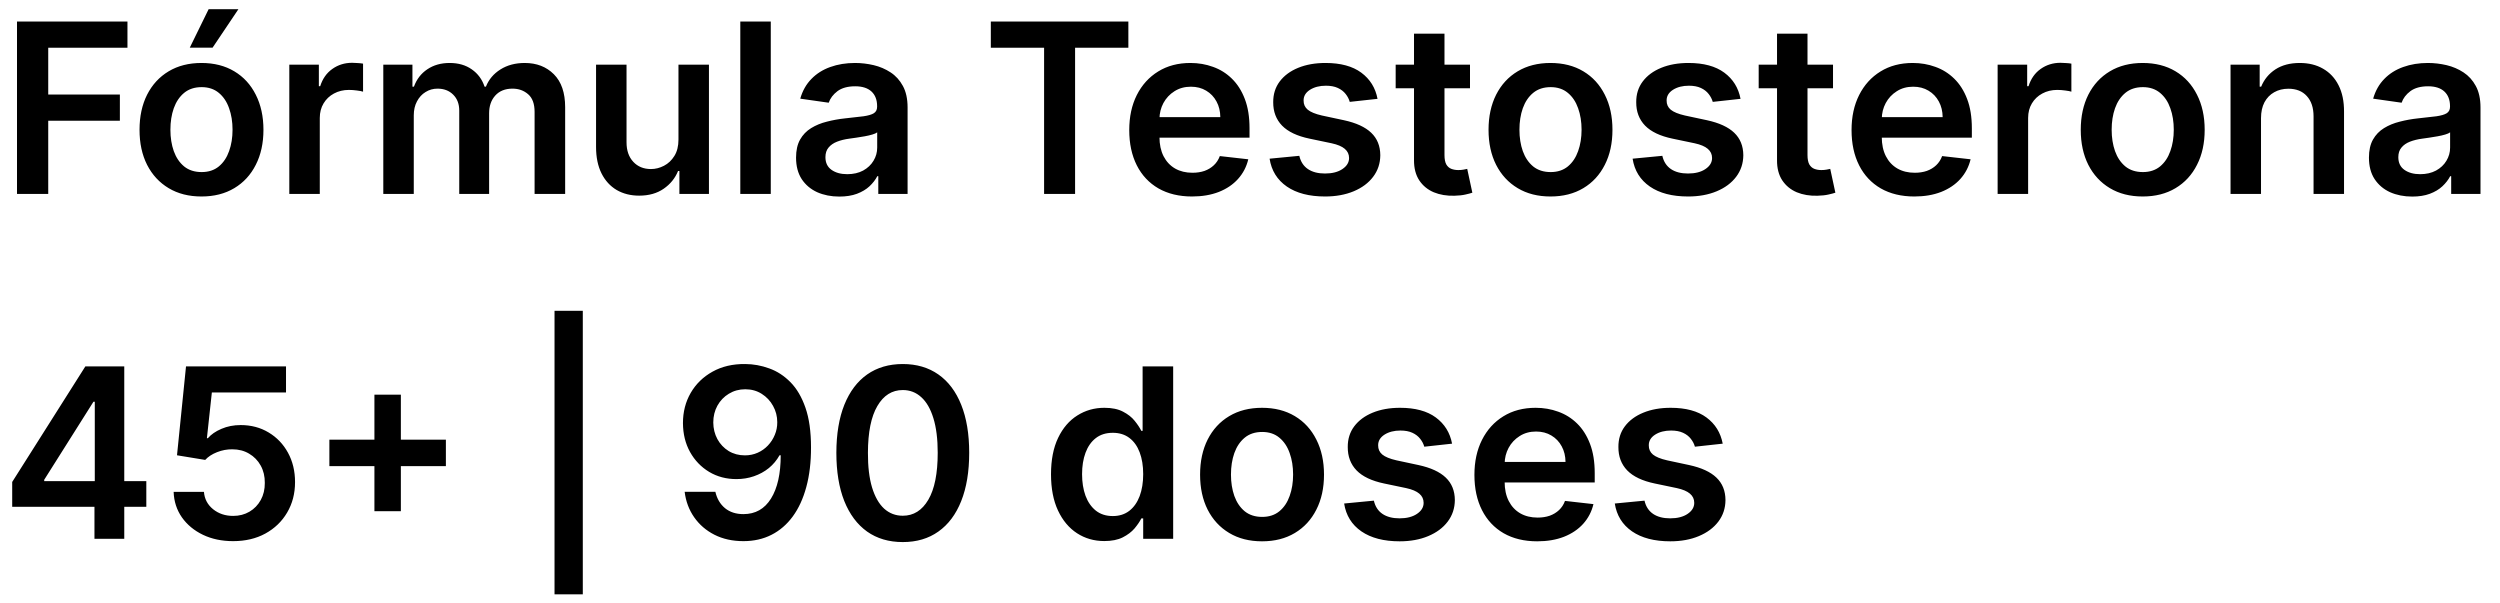 <svg xmlns="http://www.w3.org/2000/svg" width="116" height="28" viewBox="0 0 116 28" fill="none"><path d="M0.789 9V1H5.914V2.215H2.238V4.387H5.562V5.602H2.238V9H0.789ZM9.349 9.117C8.763 9.117 8.255 8.988 7.825 8.73C7.396 8.473 7.062 8.112 6.825 7.648C6.591 7.185 6.474 6.643 6.474 6.023C6.474 5.404 6.591 4.861 6.825 4.395C7.062 3.928 7.396 3.566 7.825 3.309C8.255 3.051 8.763 2.922 9.349 2.922C9.935 2.922 10.442 3.051 10.872 3.309C11.302 3.566 11.634 3.928 11.868 4.395C12.105 4.861 12.224 5.404 12.224 6.023C12.224 6.643 12.105 7.185 11.868 7.648C11.634 8.112 11.302 8.473 10.872 8.73C10.442 8.988 9.935 9.117 9.349 9.117ZM9.356 7.984C9.674 7.984 9.94 7.897 10.153 7.723C10.367 7.546 10.526 7.309 10.63 7.012C10.737 6.715 10.79 6.384 10.79 6.02C10.79 5.652 10.737 5.32 10.63 5.023C10.526 4.724 10.367 4.486 10.153 4.309C9.94 4.132 9.674 4.043 9.356 4.043C9.031 4.043 8.76 4.132 8.544 4.309C8.33 4.486 8.17 4.724 8.063 5.023C7.959 5.32 7.907 5.652 7.907 6.02C7.907 6.384 7.959 6.715 8.063 7.012C8.17 7.309 8.33 7.546 8.544 7.723C8.76 7.897 9.031 7.984 9.356 7.984ZM8.806 2.211L9.681 0.426H11.063L9.864 2.211H8.806ZM13.424 9V3H14.795V4H14.857C14.967 3.654 15.154 3.387 15.42 3.199C15.688 3.009 15.994 2.914 16.338 2.914C16.416 2.914 16.503 2.918 16.6 2.926C16.699 2.931 16.781 2.94 16.846 2.953V4.254C16.786 4.233 16.691 4.215 16.561 4.199C16.433 4.181 16.309 4.172 16.189 4.172C15.932 4.172 15.7 4.228 15.494 4.34C15.291 4.449 15.131 4.602 15.014 4.797C14.896 4.992 14.838 5.217 14.838 5.473V9H13.424ZM17.785 9V3H19.137V4.02H19.207C19.332 3.676 19.539 3.408 19.828 3.215C20.117 3.02 20.462 2.922 20.863 2.922C21.27 2.922 21.612 3.021 21.891 3.219C22.172 3.414 22.37 3.681 22.484 4.02H22.547C22.68 3.686 22.904 3.421 23.219 3.223C23.537 3.022 23.913 2.922 24.348 2.922C24.9 2.922 25.35 3.096 25.699 3.445C26.048 3.794 26.223 4.303 26.223 4.973V9H24.805V5.191C24.805 4.819 24.706 4.547 24.508 4.375C24.31 4.201 24.068 4.113 23.781 4.113C23.44 4.113 23.173 4.22 22.98 4.434C22.79 4.645 22.695 4.919 22.695 5.258V9H21.309V5.133C21.309 4.823 21.215 4.576 21.027 4.391C20.842 4.206 20.6 4.113 20.301 4.113C20.098 4.113 19.913 4.165 19.746 4.27C19.579 4.371 19.447 4.516 19.348 4.703C19.249 4.888 19.199 5.104 19.199 5.352V9H17.785ZM31.481 6.477V3H32.895V9H31.524V7.934H31.462C31.326 8.27 31.104 8.544 30.794 8.758C30.487 8.971 30.108 9.078 29.657 9.078C29.264 9.078 28.916 8.991 28.614 8.816C28.315 8.639 28.08 8.383 27.911 8.047C27.742 7.708 27.657 7.299 27.657 6.82V3H29.071V6.602C29.071 6.982 29.175 7.284 29.384 7.508C29.592 7.732 29.866 7.844 30.204 7.844C30.412 7.844 30.614 7.793 30.81 7.691C31.005 7.59 31.165 7.439 31.29 7.238C31.418 7.035 31.481 6.781 31.481 6.477ZM35.764 1V9H34.35V1H35.764ZM38.944 9.121C38.564 9.121 38.222 9.053 37.917 8.918C37.615 8.78 37.375 8.577 37.198 8.309C37.024 8.04 36.937 7.71 36.937 7.316C36.937 6.978 36.999 6.698 37.124 6.477C37.249 6.255 37.42 6.078 37.636 5.945C37.852 5.812 38.095 5.712 38.366 5.645C38.64 5.574 38.922 5.523 39.214 5.492C39.565 5.456 39.851 5.423 40.069 5.395C40.288 5.363 40.447 5.316 40.546 5.254C40.648 5.189 40.698 5.089 40.698 4.953V4.93C40.698 4.635 40.611 4.408 40.437 4.246C40.262 4.085 40.011 4.004 39.683 4.004C39.336 4.004 39.062 4.079 38.858 4.23C38.658 4.382 38.523 4.56 38.452 4.766L37.132 4.578C37.236 4.214 37.408 3.909 37.648 3.664C37.887 3.417 38.18 3.232 38.526 3.109C38.873 2.984 39.255 2.922 39.675 2.922C39.964 2.922 40.252 2.956 40.538 3.023C40.825 3.091 41.086 3.203 41.323 3.359C41.56 3.513 41.75 3.723 41.894 3.988C42.039 4.254 42.112 4.586 42.112 4.984V9H40.753V8.176H40.706C40.62 8.342 40.499 8.499 40.343 8.645C40.189 8.788 39.995 8.904 39.761 8.992C39.529 9.078 39.257 9.121 38.944 9.121ZM39.312 8.082C39.595 8.082 39.842 8.026 40.05 7.914C40.258 7.799 40.418 7.648 40.53 7.461C40.645 7.273 40.702 7.069 40.702 6.848V6.141C40.658 6.177 40.582 6.211 40.476 6.242C40.371 6.273 40.254 6.301 40.124 6.324C39.994 6.348 39.865 6.368 39.737 6.387C39.61 6.405 39.499 6.421 39.405 6.434C39.194 6.462 39.005 6.509 38.839 6.574C38.672 6.639 38.541 6.73 38.444 6.848C38.348 6.962 38.3 7.111 38.3 7.293C38.3 7.553 38.395 7.75 38.585 7.883C38.775 8.016 39.017 8.082 39.312 8.082ZM45.974 2.215V1H52.356V2.215H49.884V9H48.446V2.215H45.974ZM55.31 9.117C54.709 9.117 54.19 8.992 53.752 8.742C53.317 8.49 52.982 8.133 52.748 7.672C52.514 7.208 52.397 6.663 52.397 6.035C52.397 5.418 52.514 4.876 52.748 4.41C52.985 3.941 53.316 3.577 53.74 3.316C54.165 3.053 54.663 2.922 55.236 2.922C55.606 2.922 55.955 2.982 56.283 3.102C56.614 3.219 56.906 3.401 57.158 3.648C57.413 3.896 57.614 4.211 57.76 4.594C57.906 4.974 57.978 5.427 57.978 5.953V6.387H53.06V5.434H56.623C56.62 5.163 56.562 4.922 56.447 4.711C56.333 4.497 56.172 4.329 55.967 4.207C55.764 4.085 55.527 4.023 55.256 4.023C54.967 4.023 54.713 4.094 54.494 4.234C54.275 4.372 54.105 4.555 53.982 4.781C53.863 5.005 53.801 5.251 53.799 5.52V6.352C53.799 6.701 53.863 7 53.99 7.25C54.118 7.497 54.296 7.688 54.525 7.82C54.755 7.951 55.023 8.016 55.33 8.016C55.536 8.016 55.722 7.987 55.889 7.93C56.055 7.87 56.2 7.783 56.322 7.668C56.445 7.553 56.537 7.411 56.6 7.242L57.92 7.391C57.837 7.74 57.678 8.044 57.443 8.305C57.212 8.562 56.915 8.763 56.553 8.906C56.191 9.047 55.777 9.117 55.31 9.117ZM63.917 4.586L62.628 4.727C62.592 4.596 62.528 4.474 62.437 4.359C62.348 4.245 62.228 4.152 62.077 4.082C61.926 4.012 61.741 3.977 61.523 3.977C61.228 3.977 60.981 4.04 60.78 4.168C60.582 4.296 60.485 4.461 60.487 4.664C60.485 4.839 60.548 4.98 60.679 5.09C60.812 5.199 61.03 5.289 61.335 5.359L62.358 5.578C62.926 5.701 63.348 5.895 63.624 6.16C63.903 6.426 64.043 6.773 64.046 7.203C64.043 7.581 63.933 7.914 63.714 8.203C63.498 8.49 63.197 8.714 62.812 8.875C62.426 9.036 61.983 9.117 61.483 9.117C60.749 9.117 60.158 8.964 59.71 8.656C59.262 8.346 58.995 7.915 58.909 7.363L60.288 7.23C60.351 7.501 60.483 7.706 60.687 7.844C60.89 7.982 61.154 8.051 61.48 8.051C61.815 8.051 62.085 7.982 62.288 7.844C62.494 7.706 62.597 7.535 62.597 7.332C62.597 7.16 62.53 7.018 62.398 6.906C62.267 6.794 62.064 6.708 61.788 6.648L60.765 6.434C60.189 6.314 59.763 6.112 59.487 5.828C59.211 5.542 59.075 5.18 59.077 4.742C59.075 4.372 59.175 4.052 59.378 3.781C59.584 3.508 59.869 3.297 60.233 3.148C60.601 2.997 61.024 2.922 61.503 2.922C62.206 2.922 62.759 3.072 63.163 3.371C63.569 3.671 63.821 4.076 63.917 4.586ZM68.208 3V4.094H64.759V3H68.208ZM65.61 1.562H67.024V7.195C67.024 7.385 67.053 7.531 67.11 7.633C67.17 7.732 67.248 7.799 67.345 7.836C67.441 7.872 67.548 7.891 67.665 7.891C67.754 7.891 67.834 7.884 67.907 7.871C67.983 7.858 68.04 7.846 68.079 7.836L68.317 8.941C68.242 8.967 68.134 8.996 67.993 9.027C67.855 9.059 67.686 9.077 67.485 9.082C67.131 9.092 66.812 9.039 66.528 8.922C66.245 8.802 66.019 8.617 65.853 8.367C65.689 8.117 65.608 7.805 65.61 7.43V1.562ZM71.943 9.117C71.357 9.117 70.85 8.988 70.42 8.73C69.99 8.473 69.657 8.112 69.42 7.648C69.186 7.185 69.068 6.643 69.068 6.023C69.068 5.404 69.186 4.861 69.42 4.395C69.657 3.928 69.99 3.566 70.42 3.309C70.85 3.051 71.357 2.922 71.943 2.922C72.529 2.922 73.037 3.051 73.467 3.309C73.897 3.566 74.228 3.928 74.463 4.395C74.7 4.861 74.818 5.404 74.818 6.023C74.818 6.643 74.7 7.185 74.463 7.648C74.228 8.112 73.897 8.473 73.467 8.73C73.037 8.988 72.529 9.117 71.943 9.117ZM71.951 7.984C72.269 7.984 72.534 7.897 72.748 7.723C72.962 7.546 73.12 7.309 73.225 7.012C73.331 6.715 73.385 6.384 73.385 6.02C73.385 5.652 73.331 5.32 73.225 5.023C73.12 4.724 72.962 4.486 72.748 4.309C72.534 4.132 72.269 4.043 71.951 4.043C71.626 4.043 71.355 4.132 71.139 4.309C70.925 4.486 70.765 4.724 70.658 5.023C70.554 5.32 70.502 5.652 70.502 6.02C70.502 6.384 70.554 6.715 70.658 7.012C70.765 7.309 70.925 7.546 71.139 7.723C71.355 7.897 71.626 7.984 71.951 7.984ZM80.761 4.586L79.472 4.727C79.435 4.596 79.371 4.474 79.28 4.359C79.192 4.245 79.072 4.152 78.921 4.082C78.77 4.012 78.585 3.977 78.366 3.977C78.072 3.977 77.825 4.04 77.624 4.168C77.426 4.296 77.329 4.461 77.331 4.664C77.329 4.839 77.392 4.98 77.522 5.09C77.655 5.199 77.874 5.289 78.179 5.359L79.202 5.578C79.77 5.701 80.192 5.895 80.468 6.16C80.746 6.426 80.887 6.773 80.89 7.203C80.887 7.581 80.776 7.914 80.558 8.203C80.341 8.49 80.041 8.714 79.655 8.875C79.27 9.036 78.827 9.117 78.327 9.117C77.593 9.117 77.002 8.964 76.554 8.656C76.106 8.346 75.839 7.915 75.753 7.363L77.132 7.23C77.194 7.501 77.327 7.706 77.53 7.844C77.733 7.982 77.998 8.051 78.323 8.051C78.659 8.051 78.929 7.982 79.132 7.844C79.338 7.706 79.44 7.535 79.44 7.332C79.44 7.16 79.374 7.018 79.241 6.906C79.111 6.794 78.908 6.708 78.632 6.648L77.608 6.434C77.033 6.314 76.607 6.112 76.331 5.828C76.055 5.542 75.918 5.18 75.921 4.742C75.918 4.372 76.019 4.052 76.222 3.781C76.427 3.508 76.713 3.297 77.077 3.148C77.444 2.997 77.868 2.922 78.347 2.922C79.05 2.922 79.603 3.072 80.007 3.371C80.413 3.671 80.664 4.076 80.761 4.586ZM85.052 3V4.094H81.603V3H85.052ZM82.454 1.562H83.868V7.195C83.868 7.385 83.897 7.531 83.954 7.633C84.014 7.732 84.092 7.799 84.189 7.836C84.285 7.872 84.392 7.891 84.509 7.891C84.597 7.891 84.678 7.884 84.751 7.871C84.826 7.858 84.884 7.846 84.923 7.836L85.161 8.941C85.086 8.967 84.978 8.996 84.837 9.027C84.699 9.059 84.53 9.077 84.329 9.082C83.975 9.092 83.656 9.039 83.372 8.922C83.088 8.802 82.863 8.617 82.696 8.367C82.532 8.117 82.451 7.805 82.454 7.43V1.562ZM88.826 9.117C88.225 9.117 87.705 8.992 87.268 8.742C86.833 8.49 86.498 8.133 86.264 7.672C86.029 7.208 85.912 6.663 85.912 6.035C85.912 5.418 86.029 4.876 86.264 4.41C86.501 3.941 86.831 3.577 87.256 3.316C87.68 3.053 88.179 2.922 88.752 2.922C89.122 2.922 89.471 2.982 89.799 3.102C90.13 3.219 90.421 3.401 90.674 3.648C90.929 3.896 91.13 4.211 91.275 4.594C91.421 4.974 91.494 5.427 91.494 5.953V6.387H86.576V5.434H90.139C90.136 5.163 90.078 4.922 89.963 4.711C89.848 4.497 89.688 4.329 89.482 4.207C89.279 4.085 89.042 4.023 88.772 4.023C88.482 4.023 88.228 4.094 88.01 4.234C87.791 4.372 87.62 4.555 87.498 4.781C87.378 5.005 87.317 5.251 87.314 5.52V6.352C87.314 6.701 87.378 7 87.506 7.25C87.633 7.497 87.812 7.688 88.041 7.82C88.27 7.951 88.538 8.016 88.846 8.016C89.051 8.016 89.238 7.987 89.404 7.93C89.571 7.87 89.716 7.783 89.838 7.668C89.96 7.553 90.053 7.411 90.115 7.242L91.436 7.391C91.352 7.74 91.193 8.044 90.959 8.305C90.727 8.562 90.43 8.763 90.068 8.906C89.706 9.047 89.292 9.117 88.826 9.117ZM92.69 9V3H94.061V4H94.124C94.233 3.654 94.421 3.387 94.686 3.199C94.955 3.009 95.261 2.914 95.605 2.914C95.683 2.914 95.77 2.918 95.866 2.926C95.965 2.931 96.047 2.94 96.112 2.953V4.254C96.052 4.233 95.957 4.215 95.827 4.199C95.7 4.181 95.576 4.172 95.456 4.172C95.198 4.172 94.966 4.228 94.761 4.34C94.558 4.449 94.397 4.602 94.28 4.797C94.163 4.992 94.105 5.217 94.105 5.473V9H92.69ZM99.422 9.117C98.836 9.117 98.328 8.988 97.898 8.73C97.469 8.473 97.135 8.112 96.898 7.648C96.664 7.185 96.547 6.643 96.547 6.023C96.547 5.404 96.664 4.861 96.898 4.395C97.135 3.928 97.469 3.566 97.898 3.309C98.328 3.051 98.836 2.922 99.422 2.922C100.008 2.922 100.516 3.051 100.945 3.309C101.375 3.566 101.707 3.928 101.941 4.395C102.178 4.861 102.297 5.404 102.297 6.023C102.297 6.643 102.178 7.185 101.941 7.648C101.707 8.112 101.375 8.473 100.945 8.73C100.516 8.988 100.008 9.117 99.422 9.117ZM99.43 7.984C99.747 7.984 100.013 7.897 100.227 7.723C100.44 7.546 100.599 7.309 100.703 7.012C100.81 6.715 100.863 6.384 100.863 6.02C100.863 5.652 100.81 5.32 100.703 5.023C100.599 4.724 100.44 4.486 100.227 4.309C100.013 4.132 99.747 4.043 99.43 4.043C99.104 4.043 98.833 4.132 98.617 4.309C98.404 4.486 98.243 4.724 98.137 5.023C98.033 5.32 97.981 5.652 97.981 6.02C97.981 6.384 98.033 6.715 98.137 7.012C98.243 7.309 98.404 7.546 98.617 7.723C98.833 7.897 99.104 7.984 99.43 7.984ZM104.911 5.484V9H103.497V3H104.849V4.02H104.919C105.057 3.684 105.277 3.417 105.579 3.219C105.884 3.021 106.26 2.922 106.708 2.922C107.122 2.922 107.483 3.01 107.79 3.188C108.1 3.365 108.34 3.621 108.509 3.957C108.681 4.293 108.765 4.701 108.763 5.18V9H107.349V5.398C107.349 4.997 107.244 4.684 107.036 4.457C106.83 4.23 106.545 4.117 106.181 4.117C105.933 4.117 105.713 4.172 105.521 4.281C105.33 4.388 105.181 4.543 105.071 4.746C104.965 4.949 104.911 5.195 104.911 5.484ZM111.927 9.121C111.547 9.121 111.204 9.053 110.899 8.918C110.597 8.78 110.358 8.577 110.181 8.309C110.006 8.04 109.919 7.71 109.919 7.316C109.919 6.978 109.981 6.698 110.106 6.477C110.231 6.255 110.402 6.078 110.618 5.945C110.834 5.812 111.078 5.712 111.349 5.645C111.622 5.574 111.905 5.523 112.196 5.492C112.548 5.456 112.833 5.423 113.052 5.395C113.271 5.363 113.429 5.316 113.528 5.254C113.63 5.189 113.681 5.089 113.681 4.953V4.93C113.681 4.635 113.593 4.408 113.419 4.246C113.244 4.085 112.993 4.004 112.665 4.004C112.319 4.004 112.044 4.079 111.841 4.23C111.64 4.382 111.505 4.56 111.435 4.766L110.114 4.578C110.218 4.214 110.39 3.909 110.63 3.664C110.869 3.417 111.162 3.232 111.509 3.109C111.855 2.984 112.238 2.922 112.657 2.922C112.946 2.922 113.234 2.956 113.521 3.023C113.807 3.091 114.069 3.203 114.306 3.359C114.543 3.513 114.733 3.723 114.876 3.988C115.022 4.254 115.095 4.586 115.095 4.984V9H113.735V8.176H113.688C113.603 8.342 113.481 8.499 113.325 8.645C113.172 8.788 112.978 8.904 112.743 8.992C112.511 9.078 112.239 9.121 111.927 9.121ZM112.294 8.082C112.578 8.082 112.824 8.026 113.032 7.914C113.241 7.799 113.401 7.648 113.513 7.461C113.627 7.273 113.685 7.069 113.685 6.848V6.141C113.64 6.177 113.565 6.211 113.458 6.242C113.354 6.273 113.237 6.301 113.106 6.324C112.976 6.348 112.847 6.368 112.72 6.387C112.592 6.405 112.481 6.421 112.388 6.434C112.177 6.462 111.988 6.509 111.821 6.574C111.655 6.639 111.523 6.73 111.427 6.848C111.33 6.962 111.282 7.111 111.282 7.293C111.282 7.553 111.377 7.75 111.567 7.883C111.757 8.016 112 8.082 112.294 8.082ZM0.566 23.516V22.363L3.961 17H4.922V18.641H4.336L2.051 22.262V22.324H6.789V23.516H0.566ZM4.383 25V23.164L4.398 22.648V17H5.766V25H4.383ZM10.818 25.109C10.297 25.109 9.831 25.012 9.42 24.816C9.008 24.619 8.682 24.348 8.439 24.004C8.2 23.66 8.072 23.267 8.057 22.824H9.463C9.489 23.152 9.631 23.421 9.889 23.629C10.146 23.835 10.456 23.938 10.818 23.938C11.102 23.938 11.355 23.872 11.576 23.742C11.797 23.612 11.972 23.431 12.1 23.199C12.227 22.967 12.29 22.703 12.287 22.406C12.29 22.104 12.226 21.836 12.096 21.602C11.966 21.367 11.787 21.184 11.56 21.051C11.334 20.915 11.074 20.848 10.779 20.848C10.54 20.845 10.304 20.889 10.072 20.98C9.84 21.072 9.657 21.191 9.521 21.34L8.213 21.125L8.631 17H13.271V18.211H9.83L9.6 20.332H9.646C9.795 20.158 10.005 20.013 10.275 19.898C10.546 19.781 10.843 19.723 11.166 19.723C11.65 19.723 12.083 19.837 12.463 20.066C12.843 20.293 13.143 20.605 13.361 21.004C13.58 21.402 13.69 21.858 13.69 22.371C13.69 22.9 13.567 23.371 13.322 23.785C13.08 24.197 12.743 24.521 12.31 24.758C11.881 24.992 11.383 25.109 10.818 25.109ZM17.373 23.719V18.312H18.6V23.719H17.373ZM15.283 21.629V20.402H20.689V21.629H15.283ZM27.042 14.422V27.578H25.73V14.422H27.042ZM34.576 16.891C34.959 16.893 35.331 16.961 35.693 17.094C36.058 17.224 36.386 17.438 36.678 17.734C36.969 18.029 37.201 18.423 37.373 18.918C37.545 19.413 37.631 20.025 37.631 20.754C37.633 21.441 37.56 22.056 37.412 22.598C37.266 23.137 37.057 23.592 36.783 23.965C36.51 24.337 36.18 24.621 35.795 24.816C35.41 25.012 34.976 25.109 34.494 25.109C33.989 25.109 33.541 25.01 33.15 24.812C32.762 24.615 32.449 24.344 32.209 24C31.969 23.656 31.822 23.263 31.768 22.82H33.193C33.266 23.138 33.415 23.391 33.639 23.578C33.865 23.763 34.15 23.855 34.494 23.855C35.049 23.855 35.476 23.615 35.775 23.133C36.075 22.651 36.225 21.982 36.225 21.125H36.17C36.042 21.354 35.877 21.552 35.674 21.719C35.471 21.883 35.24 22.009 34.982 22.098C34.727 22.186 34.456 22.23 34.17 22.23C33.701 22.23 33.279 22.119 32.904 21.895C32.532 21.671 32.236 21.363 32.018 20.973C31.801 20.582 31.692 20.135 31.689 19.633C31.689 19.112 31.809 18.645 32.049 18.23C32.291 17.814 32.628 17.486 33.06 17.246C33.493 17.004 33.998 16.885 34.576 16.891ZM34.58 18.062C34.299 18.062 34.045 18.131 33.818 18.27C33.594 18.405 33.417 18.59 33.287 18.824C33.16 19.056 33.096 19.315 33.096 19.602C33.098 19.885 33.162 20.143 33.287 20.375C33.415 20.607 33.588 20.79 33.807 20.926C34.028 21.061 34.281 21.129 34.565 21.129C34.775 21.129 34.972 21.088 35.154 21.008C35.337 20.927 35.495 20.815 35.631 20.672C35.769 20.526 35.876 20.361 35.951 20.176C36.029 19.991 36.067 19.796 36.065 19.59C36.065 19.316 35.999 19.064 35.869 18.832C35.742 18.6 35.566 18.414 35.342 18.273C35.12 18.133 34.867 18.062 34.58 18.062ZM41.889 25.152C41.245 25.152 40.693 24.99 40.232 24.664C39.774 24.336 39.421 23.863 39.174 23.246C38.929 22.626 38.807 21.88 38.807 21.008C38.809 20.135 38.933 19.393 39.178 18.781C39.425 18.167 39.778 17.698 40.236 17.375C40.697 17.052 41.248 16.891 41.889 16.891C42.529 16.891 43.08 17.052 43.541 17.375C44.002 17.698 44.355 18.167 44.6 18.781C44.847 19.396 44.971 20.138 44.971 21.008C44.971 21.883 44.847 22.63 44.6 23.25C44.355 23.867 44.002 24.338 43.541 24.664C43.083 24.99 42.532 25.152 41.889 25.152ZM41.889 23.93C42.389 23.93 42.783 23.684 43.072 23.191C43.364 22.697 43.51 21.969 43.51 21.008C43.51 20.372 43.443 19.838 43.31 19.406C43.178 18.974 42.99 18.648 42.748 18.43C42.506 18.208 42.219 18.098 41.889 18.098C41.391 18.098 40.998 18.345 40.709 18.84C40.42 19.332 40.274 20.055 40.272 21.008C40.269 21.646 40.333 22.182 40.463 22.617C40.596 23.052 40.783 23.38 41.025 23.602C41.268 23.82 41.555 23.93 41.889 23.93ZM51.239 25.105C50.768 25.105 50.346 24.984 49.974 24.742C49.601 24.5 49.307 24.148 49.091 23.688C48.875 23.227 48.767 22.667 48.767 22.008C48.767 21.341 48.876 20.779 49.095 20.32C49.316 19.859 49.614 19.512 49.989 19.277C50.364 19.04 50.782 18.922 51.243 18.922C51.595 18.922 51.884 18.982 52.11 19.102C52.337 19.219 52.517 19.361 52.649 19.527C52.782 19.691 52.885 19.846 52.958 19.992H53.017V17H54.435V25H53.044V24.055H52.958C52.885 24.201 52.78 24.355 52.642 24.52C52.504 24.681 52.321 24.819 52.095 24.934C51.868 25.048 51.583 25.105 51.239 25.105ZM51.634 23.945C51.933 23.945 52.188 23.865 52.399 23.703C52.61 23.539 52.77 23.311 52.88 23.02C52.989 22.728 53.044 22.388 53.044 22C53.044 21.612 52.989 21.275 52.88 20.988C52.773 20.702 52.614 20.479 52.403 20.32C52.195 20.162 51.938 20.082 51.634 20.082C51.319 20.082 51.056 20.164 50.845 20.328C50.634 20.492 50.475 20.719 50.368 21.008C50.261 21.297 50.208 21.628 50.208 22C50.208 22.375 50.261 22.71 50.368 23.004C50.477 23.296 50.638 23.526 50.849 23.695C51.062 23.862 51.324 23.945 51.634 23.945ZM58.559 25.117C57.973 25.117 57.465 24.988 57.035 24.73C56.605 24.473 56.272 24.112 56.035 23.648C55.801 23.185 55.684 22.643 55.684 22.023C55.684 21.404 55.801 20.861 56.035 20.395C56.272 19.928 56.605 19.566 57.035 19.309C57.465 19.051 57.973 18.922 58.559 18.922C59.145 18.922 59.652 19.051 60.082 19.309C60.512 19.566 60.844 19.928 61.078 20.395C61.315 20.861 61.434 21.404 61.434 22.023C61.434 22.643 61.315 23.185 61.078 23.648C60.844 24.112 60.512 24.473 60.082 24.73C59.652 24.988 59.145 25.117 58.559 25.117ZM58.566 23.984C58.884 23.984 59.15 23.897 59.363 23.723C59.577 23.546 59.736 23.309 59.84 23.012C59.947 22.715 60 22.384 60 22.02C60 21.652 59.947 21.32 59.84 21.023C59.736 20.724 59.577 20.486 59.363 20.309C59.15 20.131 58.884 20.043 58.566 20.043C58.241 20.043 57.97 20.131 57.754 20.309C57.54 20.486 57.38 20.724 57.273 21.023C57.169 21.32 57.117 21.652 57.117 22.02C57.117 22.384 57.169 22.715 57.273 23.012C57.38 23.309 57.54 23.546 57.754 23.723C57.97 23.897 58.241 23.984 58.566 23.984ZM67.376 20.586L66.087 20.727C66.05 20.596 65.987 20.474 65.895 20.359C65.807 20.245 65.687 20.152 65.536 20.082C65.385 20.012 65.2 19.977 64.981 19.977C64.687 19.977 64.44 20.04 64.239 20.168C64.041 20.296 63.944 20.461 63.946 20.664C63.944 20.838 64.007 20.98 64.138 21.09C64.27 21.199 64.489 21.289 64.794 21.359L65.817 21.578C66.385 21.701 66.807 21.895 67.083 22.16C67.362 22.426 67.502 22.773 67.505 23.203C67.502 23.581 67.392 23.914 67.173 24.203C66.957 24.49 66.656 24.713 66.27 24.875C65.885 25.037 65.442 25.117 64.942 25.117C64.208 25.117 63.617 24.963 63.169 24.656C62.721 24.346 62.454 23.915 62.368 23.363L63.747 23.23C63.81 23.501 63.942 23.706 64.145 23.844C64.349 23.982 64.613 24.051 64.939 24.051C65.274 24.051 65.544 23.982 65.747 23.844C65.953 23.706 66.056 23.535 66.056 23.332C66.056 23.16 65.989 23.018 65.856 22.906C65.726 22.794 65.523 22.708 65.247 22.648L64.224 22.434C63.648 22.314 63.222 22.112 62.946 21.828C62.67 21.542 62.533 21.18 62.536 20.742C62.533 20.372 62.634 20.052 62.837 19.781C63.043 19.508 63.328 19.297 63.692 19.148C64.06 18.997 64.483 18.922 64.962 18.922C65.665 18.922 66.218 19.072 66.622 19.371C67.028 19.671 67.28 20.076 67.376 20.586ZM71.327 25.117C70.726 25.117 70.206 24.992 69.769 24.742C69.334 24.49 68.999 24.133 68.765 23.672C68.53 23.208 68.413 22.663 68.413 22.035C68.413 21.418 68.53 20.876 68.765 20.41C69.002 19.941 69.332 19.577 69.757 19.316C70.181 19.053 70.68 18.922 71.253 18.922C71.623 18.922 71.972 18.982 72.3 19.102C72.63 19.219 72.922 19.401 73.175 19.648C73.43 19.896 73.63 20.211 73.776 20.594C73.922 20.974 73.995 21.427 73.995 21.953V22.387H69.077V21.434H72.64C72.637 21.163 72.579 20.922 72.464 20.711C72.349 20.497 72.189 20.329 71.983 20.207C71.78 20.085 71.543 20.023 71.272 20.023C70.983 20.023 70.73 20.094 70.511 20.234C70.292 20.372 70.121 20.555 69.999 20.781C69.879 21.005 69.818 21.251 69.815 21.52V22.352C69.815 22.701 69.879 23 70.007 23.25C70.134 23.497 70.313 23.688 70.542 23.82C70.771 23.951 71.039 24.016 71.347 24.016C71.552 24.016 71.739 23.987 71.905 23.93C72.072 23.87 72.216 23.783 72.339 23.668C72.461 23.553 72.554 23.412 72.616 23.242L73.936 23.391C73.853 23.74 73.694 24.044 73.46 24.305C73.228 24.562 72.931 24.763 72.569 24.906C72.207 25.047 71.793 25.117 71.327 25.117ZM79.934 20.586L78.644 20.727C78.608 20.596 78.544 20.474 78.453 20.359C78.365 20.245 78.245 20.152 78.094 20.082C77.943 20.012 77.758 19.977 77.539 19.977C77.245 19.977 76.997 20.04 76.797 20.168C76.599 20.296 76.501 20.461 76.504 20.664C76.501 20.838 76.565 20.98 76.695 21.09C76.828 21.199 77.047 21.289 77.352 21.359L78.375 21.578C78.943 21.701 79.365 21.895 79.641 22.16C79.919 22.426 80.06 22.773 80.062 23.203C80.06 23.581 79.949 23.914 79.731 24.203C79.514 24.49 79.213 24.713 78.828 24.875C78.443 25.037 78 25.117 77.5 25.117C76.766 25.117 76.174 24.963 75.727 24.656C75.279 24.346 75.012 23.915 74.926 23.363L76.305 23.23C76.367 23.501 76.5 23.706 76.703 23.844C76.906 23.982 77.171 24.051 77.496 24.051C77.832 24.051 78.102 23.982 78.305 23.844C78.51 23.706 78.613 23.535 78.613 23.332C78.613 23.16 78.547 23.018 78.414 22.906C78.284 22.794 78.081 22.708 77.805 22.648L76.781 22.434C76.206 22.314 75.78 22.112 75.504 21.828C75.228 21.542 75.091 21.18 75.094 20.742C75.091 20.372 75.191 20.052 75.394 19.781C75.6 19.508 75.885 19.297 76.25 19.148C76.617 18.997 77.04 18.922 77.519 18.922C78.223 18.922 78.776 19.072 79.18 19.371C79.586 19.671 79.837 20.076 79.934 20.586Z" fill="black"></path></svg>